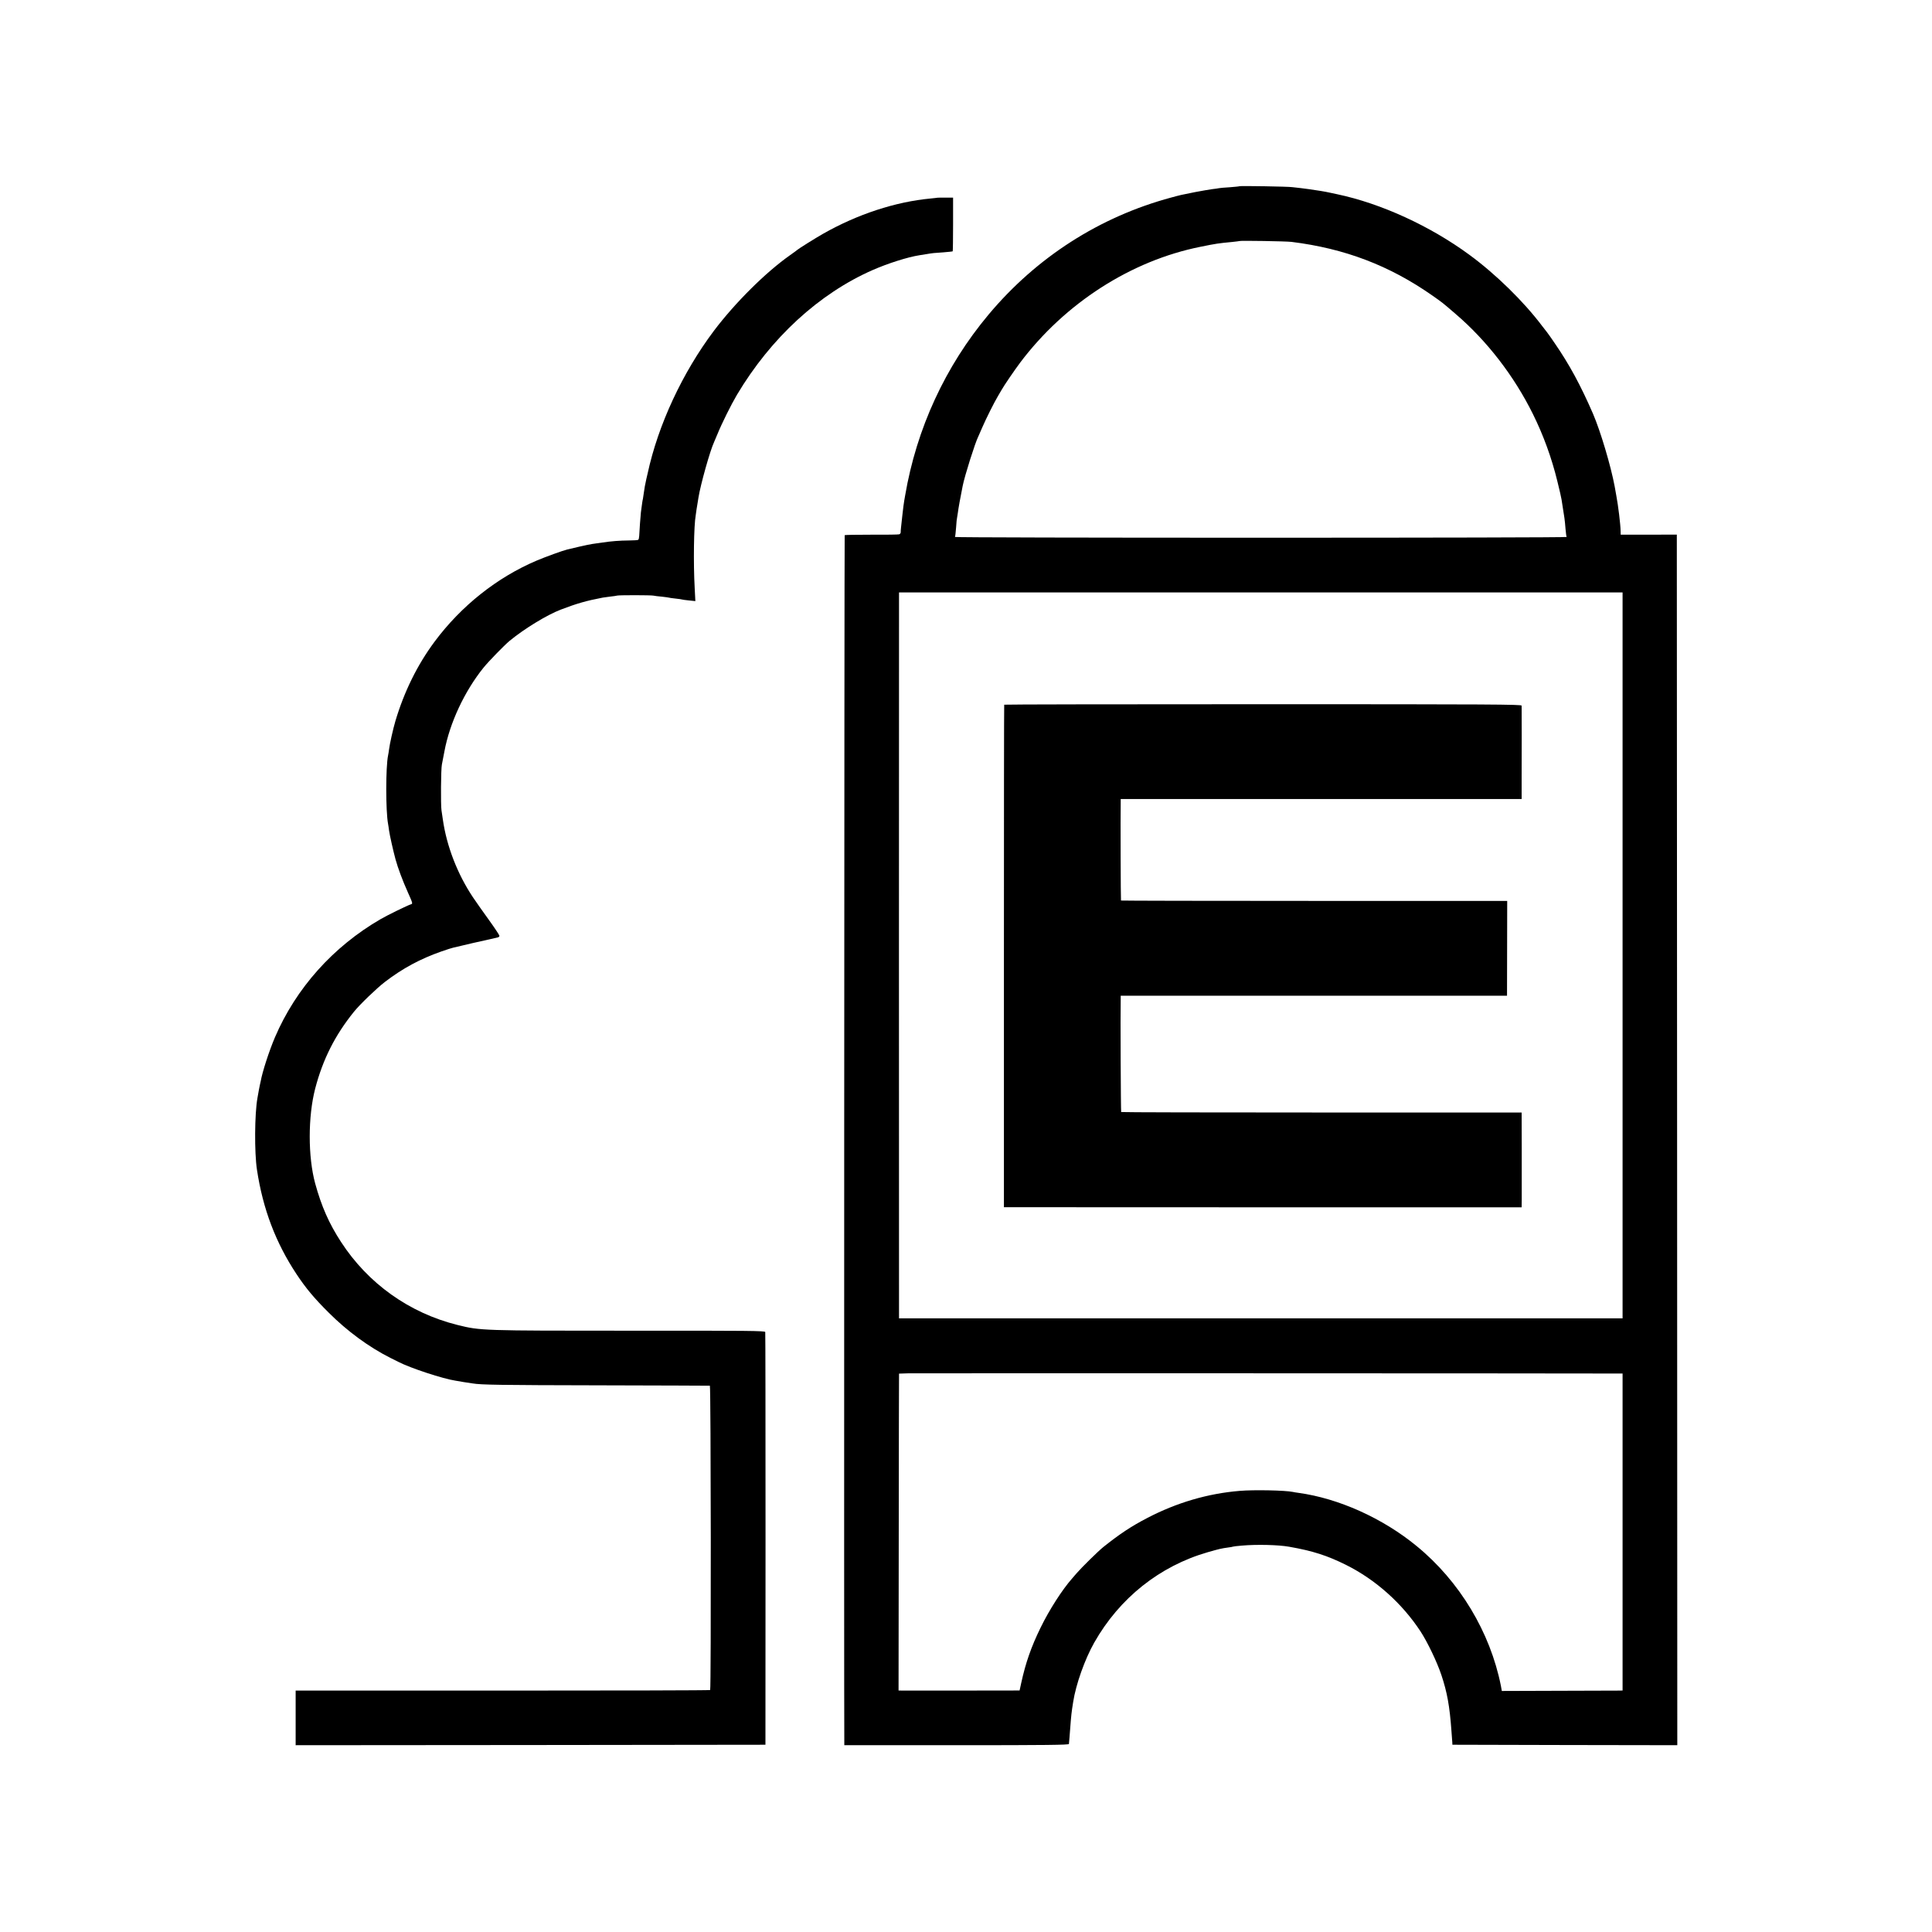<svg version="1" xmlns="http://www.w3.org/2000/svg" width="2730.667" height="2730.667" viewBox="0 0 2048 2048"><path d="M1313.9 197.4c-.2.2-4.9.7-10.4 1.1-5.5.3-10.7.8-11.5 1-.8.2-4 .7-7 1-3 .4-11.1 1.8-18 3.1-16.2 3.2-15.1 3-25.5 5.8-75.8 20.4-142.7 63.3-193.6 124.1-45.9 54.8-76.3 120.8-88.4 191.7-.3 1.5-.7 4.1-1 5.7-.5 2.9-1.1 7.6-1.9 14.8-1.5 13.4-1.9 17-1.8 18.5 0 .9-.7 1.9-1.6 2.2-.9.3-14.2.5-29.5.4-15.3 0-28 .2-28.3.5-.4.3-.8 1258.2-.4 1280.4v2.3h119c94.5 0 119-.3 119.1-1.3.5-4.8.7-8.3 1.3-15.8 1.1-14.6 1.4-17.5 3.2-28.7 2.9-18.8 12.4-45.4 22.3-62.9 26.8-47.3 69.4-81.2 120.4-95.9 12.3-3.5 14.3-4 21.7-5 2.5-.3 4.7-.7 5-.9.3-.2 4.6-.7 9.5-1.1 15.9-1.4 38.8-.8 50 1.2 25.1 4.4 40.6 9.4 60.6 19.4 31.2 15.6 59.2 40.6 78.8 70.5 7.4 11.4 17.3 32 22 46 6.1 18.3 8.8 32.9 10.7 59.5.4 5.2.8 10.6.9 12l.1 2.5 119.2.3 119.2.2-.2-641.7-.3-641.6-29.7.1H1718l-.1-4.1c-.1-6.8-2.6-27.1-4.4-36.5-.1-.9-1-5.8-1.9-10.7-4.1-21.9-15-58.4-22.9-76.8-13.2-30.4-25.1-52.3-40.5-74.7-3.5-5.2-7.4-10.7-8.6-12.2-1.1-1.4-3.2-4.1-4.6-5.9-19.7-26.2-49.4-55.3-77.4-75.8-41.5-30.5-93.6-54.4-140.1-64.2-3.3-.7-6.4-1.4-7-1.5-2.7-.6-7.3-1.5-10.5-2-11.4-1.8-16.3-2.4-21.1-3-3-.3-7-.8-8.9-1-4.2-.7-55.5-1.5-56.1-1zm55.1 59c56.5 7 103.7 25 149.1 56.7 11.2 7.9 10.3 7.1 24.9 19.7 33.1 28.3 62 65.7 82 106.2 11.1 22.4 19.9 46.6 25.9 71.3 2.2 8.9 4.2 17.5 4.4 19.2 3.4 21.1 3.4 21.2 4.2 31 .4 4.4.9 8.3 1.2 8.7.2.5-145.7.8-324.2.8s-324.4-.3-324.2-.8c.3-.4.8-5 1.2-10.2.3-5.2.8-9.7 1-10 .1-.3.5-2.8.9-5.7.5-4.1 2.6-16.1 5.1-28.3 2.1-10.7 13.3-46 16.4-52 .4-.8 2.5-5.6 4.6-10.5 3.9-9 12.3-25.8 16.3-32.5 1.2-1.9 2.9-4.9 3.8-6.5 2.8-5 13.4-20.5 19.8-29.1 47.5-63.1 117.6-108.1 191.1-122.8 17.2-3.5 19-3.7 33.5-5.1 4.1-.4 7.7-.9 7.9-1 .6-.6 49.4.2 55.1.9zm351 756.4v384.7H953v-4c-.1-5.2-.1-753.4 0-760.3V628h767v384.8zm-4.7 443.2h4.7v336l-3.2.1c-1.8 0-30.6.1-64 .2l-60.8.2-1-5.5c-11.3-56.8-43.8-110.9-89.3-148.1-36-29.6-82.8-50.6-125.2-56.4-2.2-.3-4.9-.7-6-1-8.2-1.7-41.3-2.4-56.5-1.1-33.8 2.8-66.8 12.5-98 28.8-16.9 8.8-28.7 16.6-46.3 30.6-5.7 4.6-23 21.6-28.7 28.2-1.2 1.4-3.1 3.6-4.3 5-10.6 11.9-24.5 33.6-33.7 52.5-9.9 20.3-15.8 37.1-20.5 58.7l-1.7 7.8h-4.2c-7.5.1-116 .1-120.1.1l-4-.1.2-165.3c.1-90.8.2-166.4.3-167.9v-2.7l9.3-.3c6.5-.2 708.2 0 753 .2z"/><path d="M1064.5 747c-.2.3-.3 120.3-.3 266.6v266.1l274.4.1H1613l.1-8.4v-12.9-41.9l-.1-37.3h-212c-116.6 0-212.3-.2-212.5-.5-.4-.4-.9-104.3-.5-120.8v-2.5h409.5l.1-50.3.1-50.2h-204.5c-112.5 0-204.7-.2-204.9-.4-.3-.3-.6-89.2-.3-104.9V847h425v-24.3c.1-20.5.1-69.8 0-74.7 0-1.3-31.1-1.5-274.1-1.5-150.7 0-274.2.2-274.4.5zM993.7 209.6c-.1.1-3.3.4-7 .8-37.6 3.5-77.7 16.7-114.2 37.4-8.1 4.6-26.6 16.2-27.5 17.2-.3.3-3.6 2.8-7.5 5.5-26 18.3-58.3 50.5-80.6 80-33.4 44.4-59.3 99.9-70.4 151.5-.2.8-.8 3.5-1.4 6-1.3 6-2 9.6-2.7 15-.3 2.5-.7 5.2-.9 6-.4 1.3-.8 4.2-2.1 14-.4 3.7-1.7 20.9-1.8 25-.1 1.9-.5 3.8-1 4.2-.6.4-4.8.7-9.5.7-10.4.1-19.3.8-28.6 2.2-3.8.6-8.6 1.3-10.5 1.5-1.9.2-8.2 1.6-14 2.9-5.8 1.4-11.5 2.7-12.7 3-4.4 1-23.1 7.8-32.3 11.7-42 17.8-80.2 48.1-108.4 86.1-18.2 24.5-32.2 52.9-41.5 84.2-2.4 8.1-6 24.2-6.7 30-.3 2.2-.7 5-1 6.2-2.6 12.4-2.6 59.1 0 72.8.2 1.1.7 4.1 1 6.7.7 5.1 4.4 21.6 6.9 30.8 2.6 9.4 7.5 22.5 13.1 35 5.2 11.6 5.3 12 3.2 12.6-3.6 1.1-24.7 11.4-32.1 15.7-50.4 29.2-89.7 73.2-112 125.2-6.2 14.5-13.4 36.8-15.1 46.5-.3 1.4-.7 3.2-.9 4-.2.8-.7 3.1-1 5-.3 1.9-1 6-1.6 9-3 16.7-3.3 57.7-.5 76 6.3 41.6 19.8 77.3 42.1 110.9 9.9 14.9 18.7 25.4 34 40.6 19.6 19.6 42.6 36.5 65.5 48l8 4c13.1 6.8 47.7 18.1 61 20.1 1.4.2 3.6.6 5 .8 1.3.3 4.2.8 6.5 1.1 2.2.4 5.2.8 6.6 1 8.8 1.5 29 1.8 133.9 2 64.1.2 117 .3 117.5.4 1.1.1 1.4 321.5.3 322.6-.3.4-99.3.6-220 .6H313.4v57.9l249-.2 249-.3.1-218c0-119.9-.1-218.7-.3-219.5-.3-1.3-16.9-1.5-143-1.4-157.9 0-158.7 0-183.3-6.1-51-12.7-94.8-43.9-123.4-88-12.7-19.5-20.7-37.6-27.4-62-7.7-28.3-7.7-70.8 0-100.5 8.1-31 21-56.6 41.1-81.5 6.2-7.7 24.4-25.2 32.8-31.6 18.9-14.5 37.6-24.5 60.1-32.4 5.5-1.9 11-3.7 12.2-3.9 1.2-.2 5.8-1.3 10.2-2.4 4.4-1.1 9.4-2.3 11-2.6 1.7-.3 8-1.7 14-3.1 6.1-1.4 11.7-2.7 12.5-2.9.8-.2 1.5-1 1.4-1.7-.1-.8-5-8.2-10.9-16.4-6-8.3-13.7-19.2-17.2-24.4-16.4-24.6-27.9-54.2-31.9-82.6-.3-2.2-.9-6.5-1.4-9.5-.9-5.9-.6-43.5.4-48.5.4-1.7 1.6-7.9 2.7-14 5.6-30.2 21.3-63.7 41.4-88.7 5.6-6.9 22-23.7 27.6-28.4 15.5-12.8 39.7-27.6 54.4-33.2 17.3-6.6 26.8-9.3 44.4-12.7 1.3-.2 4.9-.7 8-1.1 3.1-.3 6.5-.8 7.6-1.1 2.7-.5 35.4-.5 38.2.1 1.2.3 5.3.8 9 1.1 3.7.4 7 .9 7.3 1 .3.2 3.4.6 7 1s6.7.8 7 1c.3.2 3.6.6 7.3 1l6.8.7-.7-13.8c-1.5-26.8-.9-66.3 1.1-77.3.1-.9.6-3.8.9-6.4.4-2.7.9-5.7 1.1-6.7.2-.9.6-3.5.9-5.6 2.2-13.7 12.3-49.8 16.6-58.9.5-1.1 2.1-4.9 3.6-8.5 4.5-11.1 14.4-31 20.6-41.5 36-60.4 87-107.3 144-132.3 16-7 37-13.7 49.3-15.6 2.2-.4 5.6-.9 7.5-1.2 6.3-1.1 8.4-1.3 18-1.9 5.2-.4 9.7-.9 9.9-1.1.2-.2.4-13.1.4-28.6v-28.3h-8.2c-4.5 0-8.3 0-8.4.1z"/></svg>